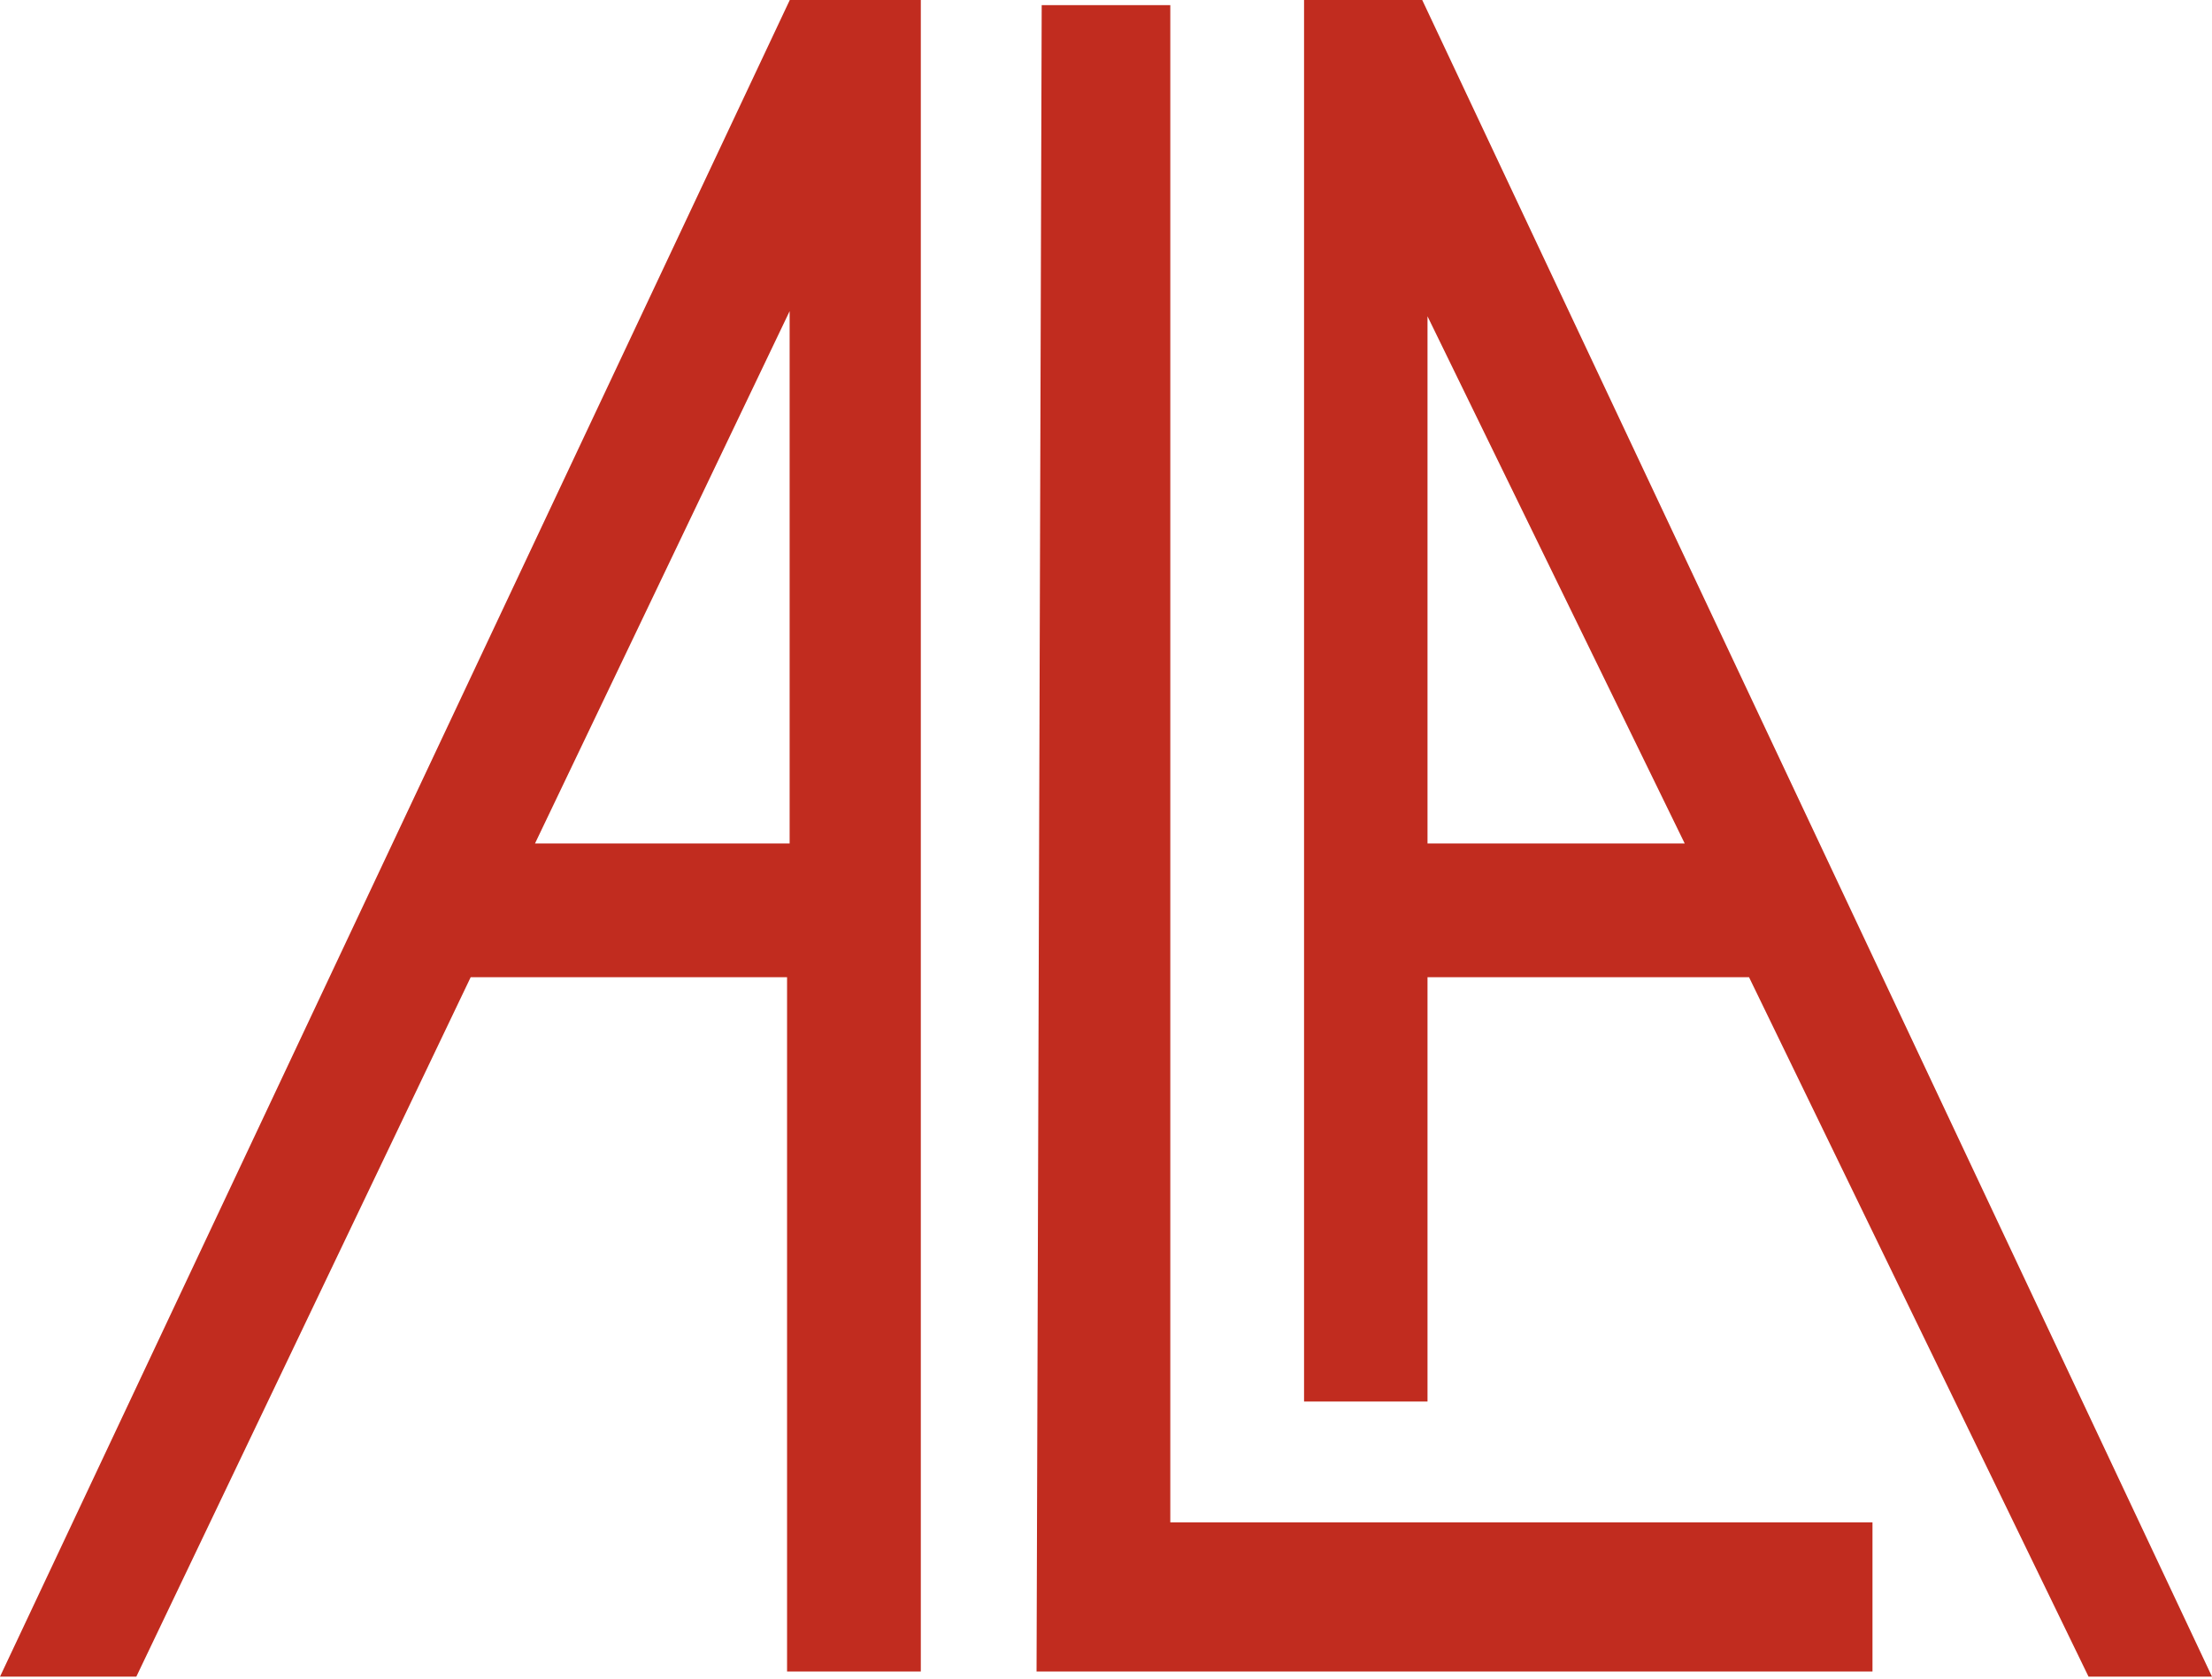 <?xml version="1.0" encoding="utf-8"?>
<!-- Generator: Adobe Illustrator 19.0.0, SVG Export Plug-In . SVG Version: 6.00 Build 0)  -->
<svg version="1.1" id="图层_1" xmlns="http://www.w3.org/2000/svg" xmlns:xlink="http://www.w3.org/1999/xlink" x="0px" y="0px"
	 viewBox="0 0 86 65.3" style="enable-background:new 0 0 86 65.3;" xml:space="preserve">
<style type="text/css">
	.st0{fill:#C12C1F;}
</style>
<g id="XMLID_6_">
	<path id="XMLID_9_" class="st0" d="M0,65.2h5.3l13-27.2h12.3v27h5.2V-0.2h-5L0,65.2z M20.8,32.8l9.9-20.7v20.7H20.8z"/>
	<path id="XMLID_12_" class="st0" d="M55.2-0.2l-4.5,0.1v54.6h4.8V38H68l13.2,27.2H86L55.2-0.2z M55.5,32.8V12.3l10,20.5H55.5z"/>
	<polygon id="XMLID_13_" class="st0" points="45.5,0.2 40.5,0.2 40.3,65 72.8,65 72.8,59.2 45.5,59.2 	"/>
</g>
<g id="XMLID_87_">
</g>
<g id="XMLID_88_">
</g>
<g id="XMLID_89_">
</g>
<g id="XMLID_90_">
</g>
<g id="XMLID_91_">
</g>
<g id="XMLID_92_">
</g>
</svg>
